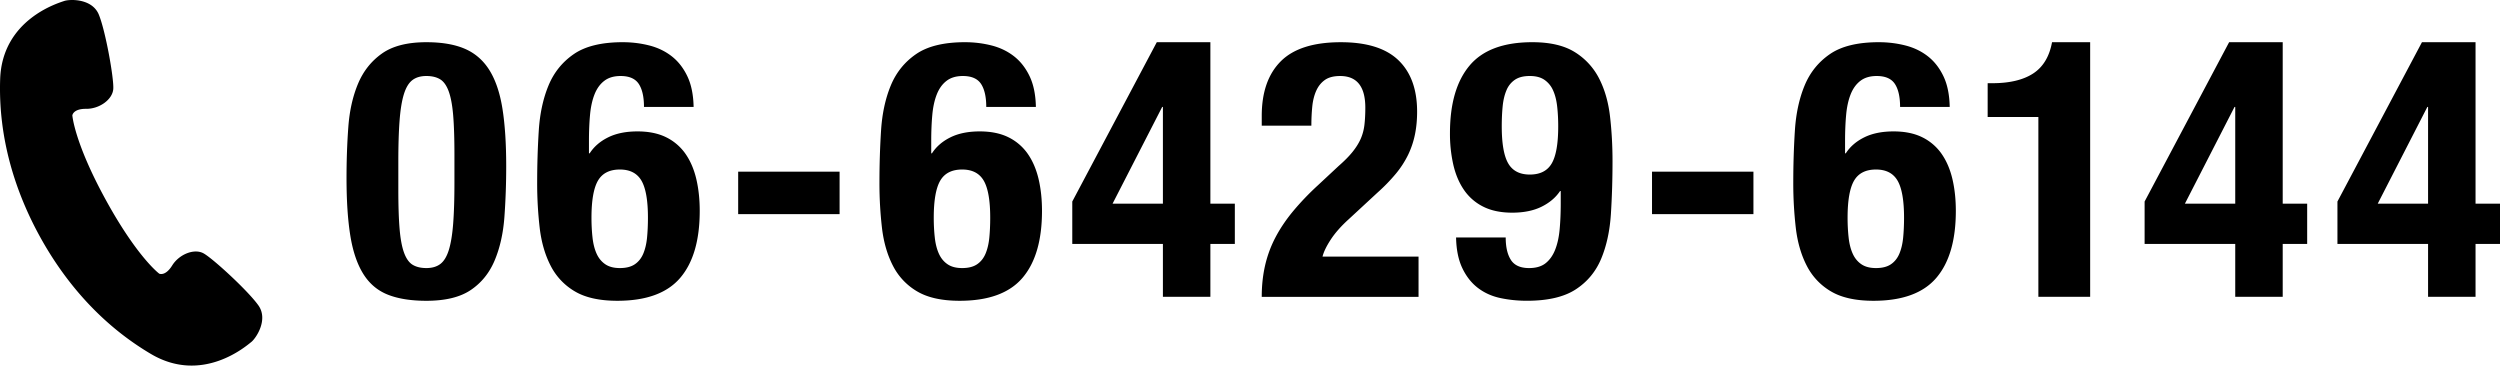<svg xmlns="http://www.w3.org/2000/svg" width="222.445" height="32.529"><path d="M30.993 11.308c.106-1.451.395-2.736.864-3.856.469-1.12 1.178-2.016 2.128-2.688.949-.672 2.267-1.008 3.952-1.008 1.386 0 2.533.197 3.44.592.906.396 1.632 1.03 2.176 1.904.544.875.928 2.011 1.152 3.408.224 1.397.336 3.099.336 5.104a62.42 62.42 0 0 1-.16 4.545c-.107 1.45-.395 2.735-.864 3.855s-1.179 2-2.128 2.64c-.949.641-2.267.96-3.952.96-1.366 0-2.507-.181-3.424-.544-.917-.362-1.648-.98-2.192-1.855s-.928-2.011-1.152-3.408c-.224-1.396-.336-3.099-.336-5.104 0-1.579.053-3.094.16-4.544Zm4.561 9.039c.075.907.208 1.622.4 2.145.192.522.448.88.768 1.072.32.191.725.288 1.216.288.512 0 .928-.123 1.248-.368.32-.245.57-.661.752-1.248.181-.587.309-1.371.384-2.353.075-.98.112-2.196.112-3.647v-2.464c0-1.43-.037-2.598-.112-3.504-.075-.907-.208-1.621-.4-2.145-.192-.522-.448-.88-.768-1.072-.32-.191-.726-.288-1.216-.288-.512 0-.928.123-1.248.368-.32.246-.571.662-.752 1.248-.182.587-.31 1.371-.384 2.353s-.112 2.197-.112 3.647v2.464c0 1.43.037 2.598.112 3.504ZM56.836 7.467c-.309-.469-.848-.704-1.616-.704-.598 0-1.083.145-1.456.433-.374.288-.662.688-.864 1.2-.203.512-.336 1.119-.4 1.823s-.096 1.473-.096 2.305v1.12h.064c.384-.598.933-1.072 1.648-1.425.714-.352 1.584-.527 2.608-.527 1.002 0 1.856.176 2.56.527a4.514 4.514 0 0 1 1.712 1.473c.437.629.757 1.376.96 2.239.203.864.304 1.809.304 2.832 0 2.624-.582 4.614-1.744 5.969-1.163 1.354-3.024 2.031-5.584 2.031-1.579 0-2.837-.277-3.776-.832a5.568 5.568 0 0 1-2.16-2.287c-.501-.971-.827-2.097-.976-3.376a34.59 34.59 0 0 1-.224-4c0-1.601.048-3.152.144-4.656.096-1.504.384-2.837.864-4s1.232-2.097 2.256-2.8c1.024-.704 2.475-1.057 4.352-1.057.811 0 1.595.097 2.352.288.757.192 1.424.512 2 .96s1.04 1.04 1.392 1.776c.352.735.539 1.647.56 2.735H57.3c0-.896-.155-1.578-.464-2.048Zm-4.112 13.696c.064.555.187 1.029.368 1.424.181.396.437.704.768.928.33.225.762.337 1.296.337.554 0 .997-.112 1.328-.337.33-.224.581-.538.752-.943.17-.405.282-.88.336-1.424.053-.544.08-1.137.08-1.776 0-1.536-.192-2.635-.576-3.296s-1.024-.992-1.92-.992c-.917 0-1.568.331-1.952.992-.384.661-.576 1.76-.576 3.296 0 .64.032 1.237.096 1.792ZM74.705 19.051h-9.024v-3.775h9.024v3.775ZM87.291 7.467c-.309-.469-.848-.704-1.616-.704-.598 0-1.083.145-1.456.433-.374.288-.662.688-.864 1.2-.203.512-.336 1.119-.4 1.823s-.096 1.473-.096 2.305v1.12h.064c.384-.598.933-1.072 1.648-1.425.714-.352 1.584-.527 2.608-.527 1.002 0 1.856.176 2.56.527a4.514 4.514 0 0 1 1.712 1.473c.437.629.757 1.376.96 2.239.203.864.304 1.809.304 2.832 0 2.624-.582 4.614-1.744 5.969-1.163 1.354-3.024 2.031-5.584 2.031-1.579 0-2.837-.277-3.776-.832a5.568 5.568 0 0 1-2.16-2.287c-.501-.971-.827-2.097-.976-3.376a34.59 34.59 0 0 1-.224-4c0-1.601.048-3.152.144-4.656.096-1.504.384-2.837.864-4s1.232-2.097 2.256-2.8c1.024-.704 2.475-1.057 4.352-1.057.811 0 1.595.097 2.352.288.757.192 1.424.512 2 .96s1.04 1.04 1.392 1.776c.352.735.539 1.647.56 2.735h-4.416c0-.896-.155-1.578-.464-2.048Zm-4.112 13.696c.064.555.187 1.029.368 1.424.181.396.437.704.768.928.33.225.762.337 1.296.337.554 0 .997-.112 1.328-.337.33-.224.581-.538.752-.943.17-.405.282-.88.336-1.424.053-.544.08-1.137.08-1.776 0-1.536-.192-2.635-.576-3.296s-1.024-.992-1.92-.992c-.917 0-1.568.331-1.952.992-.384.661-.576 1.76-.576 3.296 0 .64.032 1.237.096 1.792ZM102.929 3.755h4.768v14.368h2.176v3.584h-2.176v4.704h-4.224v-4.704h-8.064v-3.776l7.52-14.176Zm.48 5.76-4.416 8.608h4.48V9.515h-.064ZM112.267 26.411c0-1.003.101-1.941.304-2.816.203-.874.512-1.706.928-2.495s.938-1.562 1.568-2.32a23.958 23.958 0 0 1 2.192-2.288l1.856-1.729c.512-.447.923-.863 1.232-1.248.309-.384.549-.768.72-1.151.17-.384.283-.8.336-1.248s.08-.96.08-1.536c0-1.877-.747-2.816-2.24-2.816-.576 0-1.029.118-1.36.353-.331.235-.587.555-.768.96s-.299.875-.352 1.408-.08 1.099-.08 1.695h-4.416v-.863c0-2.112.565-3.733 1.696-4.864 1.13-1.131 2.912-1.696 5.344-1.696 2.304 0 4.01.534 5.12 1.601s1.664 2.592 1.664 4.575c0 .726-.064 1.403-.192 2.032a7.708 7.708 0 0 1-.608 1.809 8.395 8.395 0 0 1-1.088 1.68 15.825 15.825 0 0 1-1.632 1.68l-2.56 2.368c-.683.619-1.216 1.222-1.6 1.809-.384.587-.63 1.093-.736 1.52h8.544v3.584h-13.952ZM134.439 23.131c.309.48.848.721 1.616.721.619 0 1.109-.145 1.472-.433.362-.288.645-.688.848-1.2.203-.512.336-1.119.4-1.823s.096-1.473.096-2.305v-1.088h-.064c-.384.576-.934 1.04-1.648 1.393-.715.352-1.584.527-2.608.527-1.003 0-1.856-.176-2.56-.527a4.498 4.498 0 0 1-1.712-1.473c-.438-.629-.757-1.376-.96-2.239a12.384 12.384 0 0 1-.304-2.832c0-2.624.581-4.63 1.744-6.017 1.163-1.387 3.024-2.08 5.584-2.08 1.579 0 2.837.294 3.776.88a5.91 5.91 0 0 1 2.16 2.336c.501.972.827 2.097.976 3.376.149 1.28.224 2.614.224 4 0 1.622-.048 3.185-.144 4.688-.096 1.504-.384 2.832-.864 3.984-.48 1.151-1.237 2.063-2.272 2.735s-2.48 1.008-4.336 1.008c-.811 0-1.595-.079-2.352-.239s-1.424-.459-2-.896c-.576-.437-1.04-1.023-1.392-1.76-.352-.736-.539-1.648-.56-2.736h4.416c0 .854.154 1.521.464 2Zm-.24-8.592c.384.661 1.024.992 1.92.992.917 0 1.568-.331 1.952-.992.384-.661.576-1.76.576-3.296 0-.64-.032-1.237-.096-1.792s-.187-1.029-.368-1.424a2.21 2.21 0 0 0-.768-.928c-.331-.225-.763-.337-1.296-.337-.555 0-.997.112-1.328.337a2.075 2.075 0 0 0-.752.943c-.171.405-.283.88-.336 1.424-.054.544-.08 1.137-.08 1.776 0 1.536.192 2.635.576 3.296ZM156.017 19.051h-9.024v-3.775h9.024v3.775ZM168.602 7.467c-.309-.469-.848-.704-1.616-.704-.598 0-1.083.145-1.456.433-.374.288-.662.688-.864 1.2-.203.512-.336 1.119-.4 1.823s-.096 1.473-.096 2.305v1.12h.064c.384-.598.933-1.072 1.648-1.425.714-.352 1.584-.527 2.608-.527 1.002 0 1.856.176 2.56.527a4.514 4.514 0 0 1 1.712 1.473c.437.629.757 1.376.96 2.239.203.864.304 1.809.304 2.832 0 2.624-.582 4.614-1.744 5.969-1.163 1.354-3.024 2.031-5.584 2.031-1.579 0-2.837-.277-3.776-.832a5.568 5.568 0 0 1-2.16-2.287c-.501-.971-.827-2.097-.976-3.376a34.59 34.59 0 0 1-.224-4c0-1.601.048-3.152.144-4.656.096-1.504.384-2.837.864-4s1.232-2.097 2.256-2.8c1.024-.704 2.475-1.057 4.352-1.057.811 0 1.595.097 2.352.288.757.192 1.424.512 2 .96s1.04 1.04 1.392 1.776c.352.735.539 1.647.56 2.735h-4.416c0-.896-.155-1.578-.464-2.048Zm-4.112 13.696c.064.555.187 1.029.368 1.424.181.396.437.704.768.928.33.225.762.337 1.296.337.554 0 .997-.112 1.328-.337.33-.224.581-.538.752-.943.17-.405.282-.88.336-1.424.053-.544.08-1.137.08-1.776 0-1.536-.192-2.635-.576-3.296s-1.024-.992-1.92-.992c-.917 0-1.568.331-1.952.992-.384.661-.576 1.76-.576 3.296 0 .64.032 1.237.096 1.792ZM181.37 10.411h-4.512V7.403h.416c1.536 0 2.747-.288 3.632-.864s1.445-1.504 1.68-2.784h3.392v22.656h-4.608v-16ZM198.343 3.755h4.768v14.368h2.176v3.584h-2.176v4.704h-4.224v-4.704h-8.064v-3.776l7.52-14.176Zm.48 5.76-4.416 8.608h4.48V9.515h-.064ZM215.501 3.755h4.768v14.368h2.176v3.584h-2.176v4.704h-4.224v-4.704h-8.064v-3.776l7.52-14.176Zm.48 5.76-4.416 8.608h4.48V9.515h-.064ZM22.998 27.183c-.899-1.282-4.031-4.16-4.873-4.633-.841-.474-2.188.078-2.806 1.073-.619.994-1.153.726-1.153.726s-1.938-1.434-4.749-6.556-2.98-7.527-2.98-7.527.061-.595 1.232-.583c1.17.012 2.359-.827 2.411-1.791.054-.963-.692-5.152-1.29-6.598C8.191-.152 6.192-.083 5.705.09 5.218.263.194 1.713.014 7.044c-.179 5.331 1.393 10.099 3.521 13.977s5.306 7.765 9.899 10.477c4.592 2.712 8.515-.747 8.922-1.065.407-.317 1.539-1.967.643-3.25Z"/></svg>